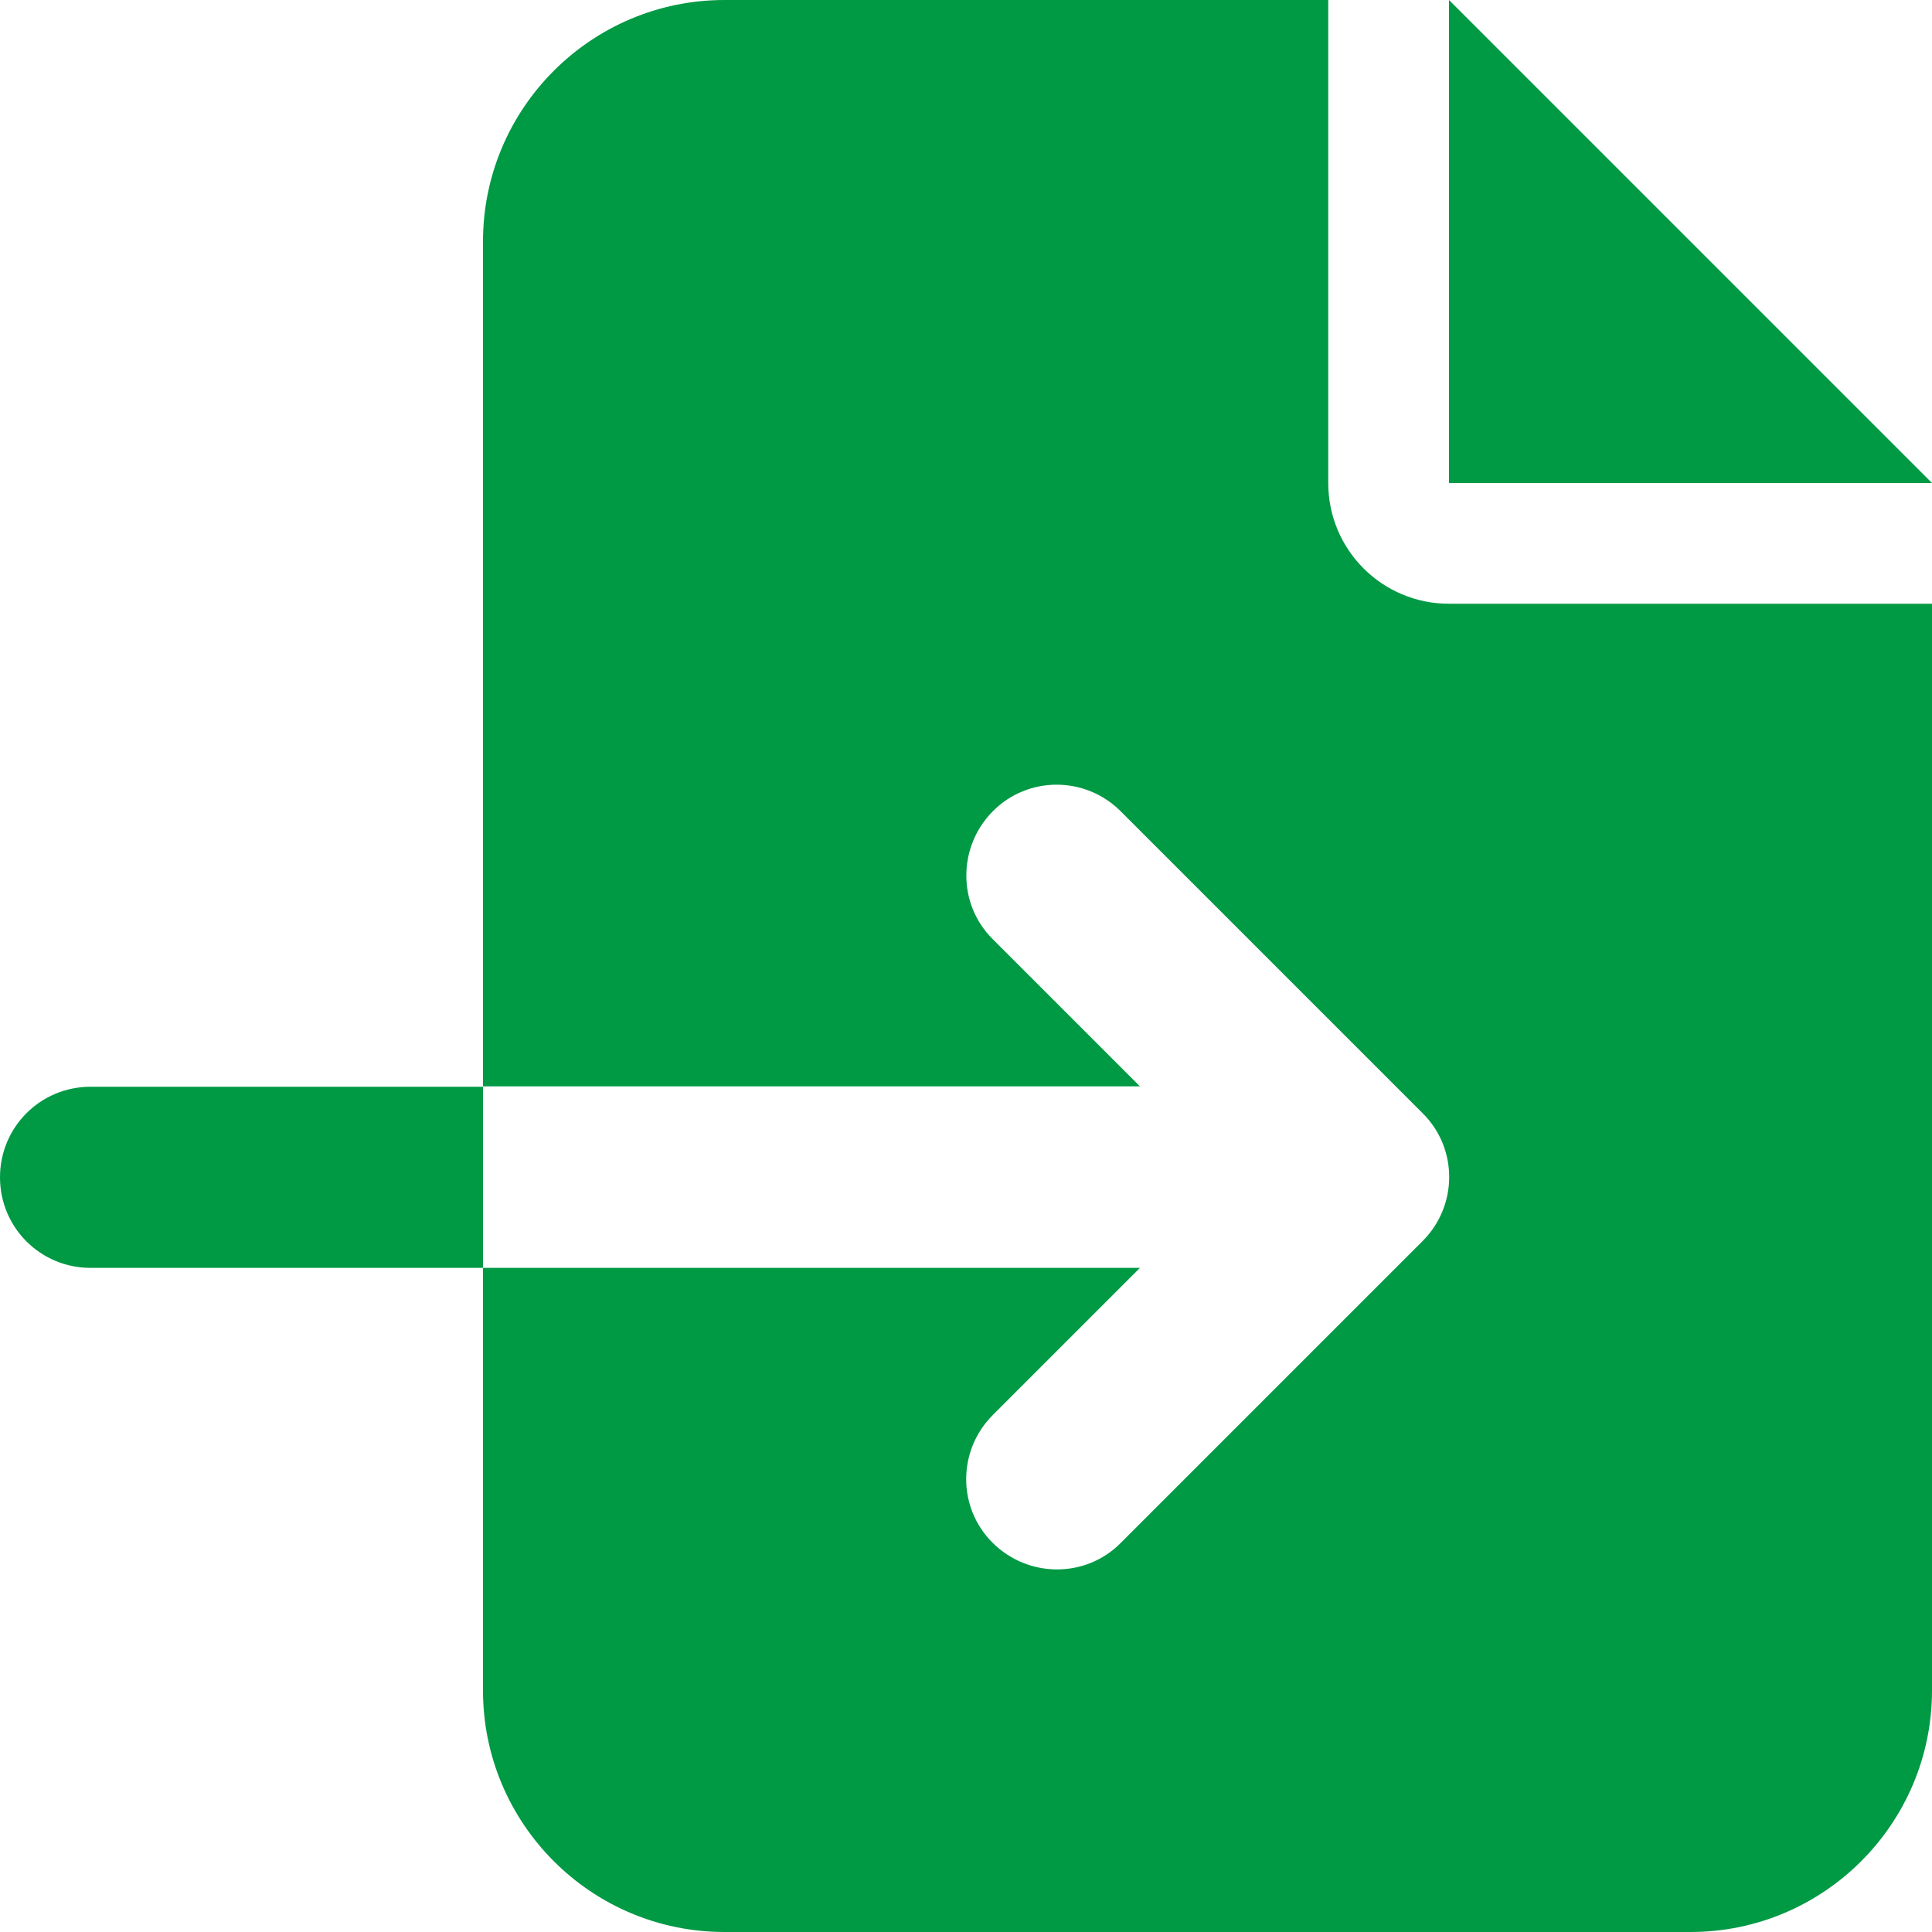 <svg xmlns="http://www.w3.org/2000/svg" data-name="Layer 1" viewBox="0 0 512 512"><path d="M128 64c0-35.3 28.7-64 64-64h160v128c0 17.7 14.3 32 32 32h128v288c0 35.3-28.7 64-64 64H192c-35.3 0-64-28.7-64-64V336h174.1l-39 39c-9.4 9.4-9.4 24.6 0 33.9s24.6 9.4 33.9 0l80-80c9.4-9.4 9.4-24.6 0-33.9l-80-80c-9.4-9.4-24.6-9.4-33.9 0s-9.4 24.6 0 33.9l39 39H128zm0 224v48H24c-13.3 0-24-10.7-24-24s10.7-24 24-24zm384-160H384V0z" style="fill:#094;stroke-width:0"/></svg>